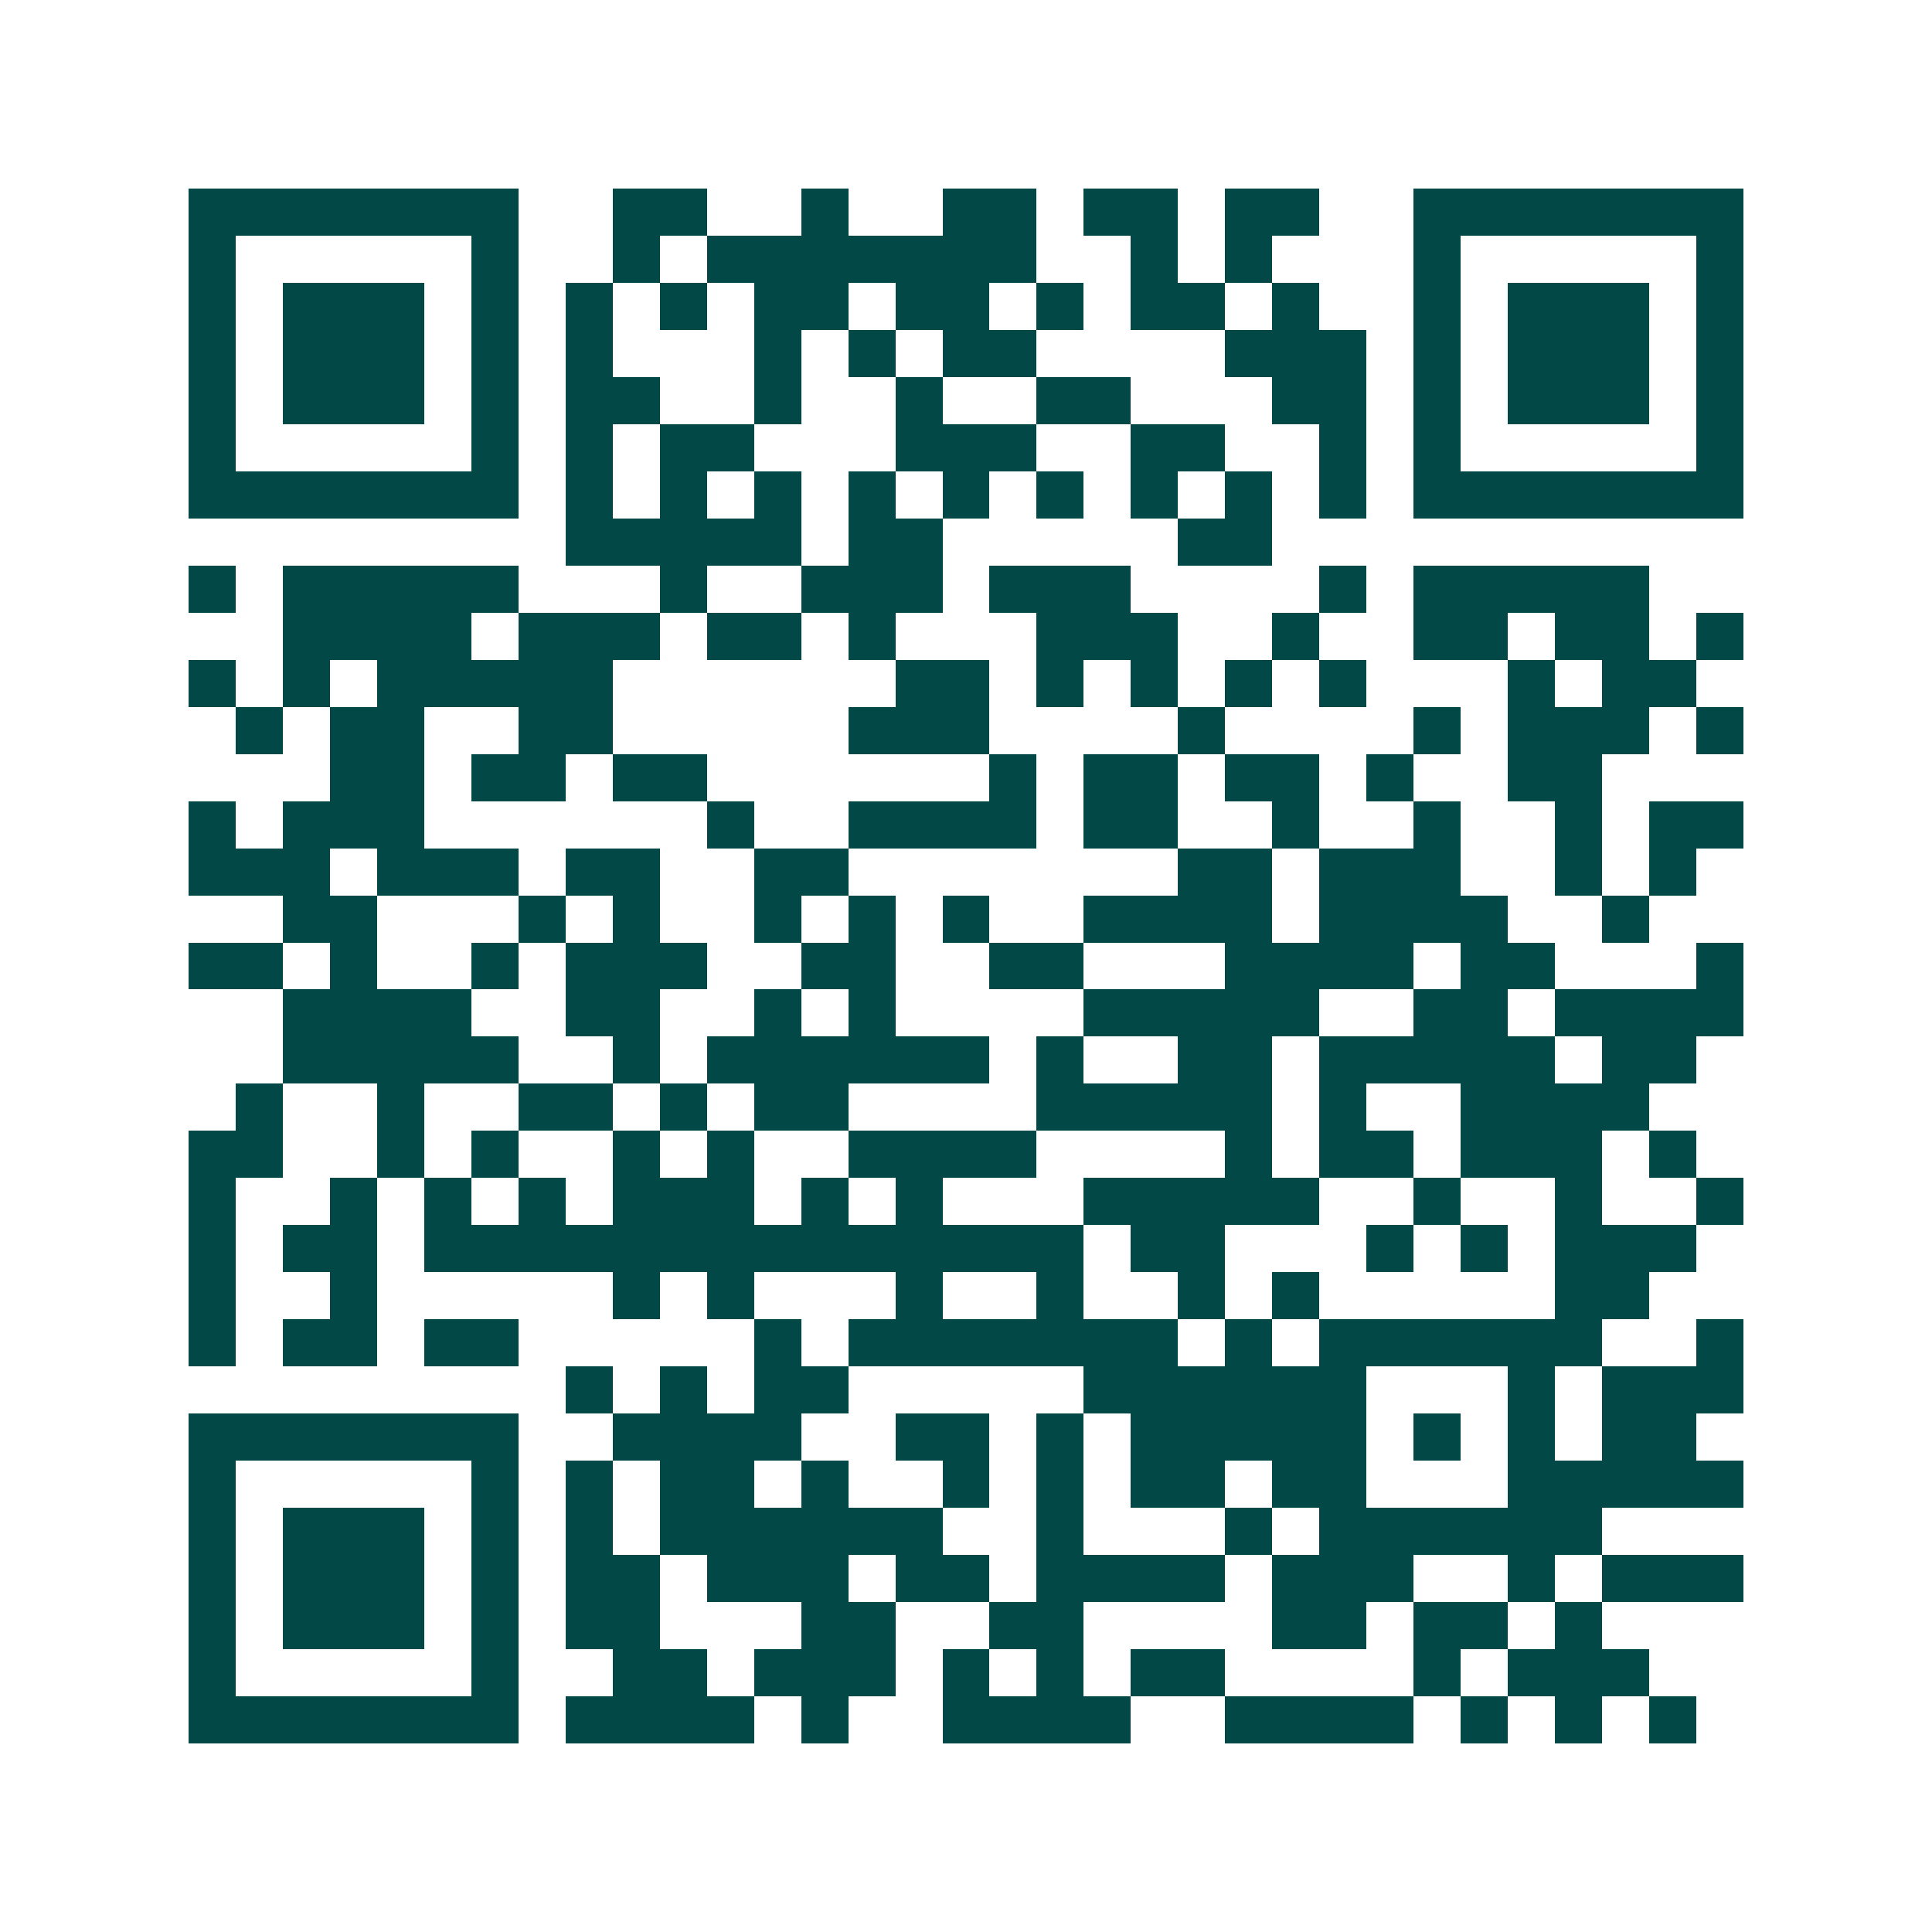 <svg xmlns="http://www.w3.org/2000/svg" width="200" height="200" viewBox="0 0 41 41" shape-rendering="crispEdges"><path fill="#ffffff" d="M0 0h41v41H0z"/><path stroke="#014847" d="M4 4.5h7m2 0h2m2 0h1m2 0h2m1 0h2m1 0h2m2 0h7M4 5.5h1m5 0h1m2 0h1m1 0h7m2 0h1m1 0h1m3 0h1m5 0h1M4 6.5h1m1 0h3m1 0h1m1 0h1m1 0h1m1 0h2m1 0h2m1 0h1m1 0h2m1 0h1m2 0h1m1 0h3m1 0h1M4 7.5h1m1 0h3m1 0h1m1 0h1m3 0h1m1 0h1m1 0h2m4 0h3m1 0h1m1 0h3m1 0h1M4 8.5h1m1 0h3m1 0h1m1 0h2m2 0h1m2 0h1m2 0h2m3 0h2m1 0h1m1 0h3m1 0h1M4 9.5h1m5 0h1m1 0h1m1 0h2m3 0h3m2 0h2m2 0h1m1 0h1m5 0h1M4 10.5h7m1 0h1m1 0h1m1 0h1m1 0h1m1 0h1m1 0h1m1 0h1m1 0h1m1 0h1m1 0h7M12 11.5h5m1 0h2m5 0h2M4 12.5h1m1 0h5m3 0h1m2 0h3m1 0h3m4 0h1m1 0h5M6 13.5h4m1 0h3m1 0h2m1 0h1m3 0h3m2 0h1m2 0h2m1 0h2m1 0h1M4 14.5h1m1 0h1m1 0h5m6 0h2m1 0h1m1 0h1m1 0h1m1 0h1m3 0h1m1 0h2M5 15.5h1m1 0h2m2 0h2m5 0h3m4 0h1m4 0h1m1 0h3m1 0h1M7 16.5h2m1 0h2m1 0h2m6 0h1m1 0h2m1 0h2m1 0h1m2 0h2M4 17.5h1m1 0h3m6 0h1m2 0h4m1 0h2m2 0h1m2 0h1m2 0h1m1 0h2M4 18.5h3m1 0h3m1 0h2m2 0h2m7 0h2m1 0h3m2 0h1m1 0h1M6 19.5h2m3 0h1m1 0h1m2 0h1m1 0h1m1 0h1m2 0h4m1 0h4m2 0h1M4 20.5h2m1 0h1m2 0h1m1 0h3m2 0h2m2 0h2m3 0h4m1 0h2m3 0h1M6 21.5h4m2 0h2m2 0h1m1 0h1m4 0h5m2 0h2m1 0h4M6 22.5h5m2 0h1m1 0h6m1 0h1m2 0h2m1 0h5m1 0h2M5 23.5h1m2 0h1m2 0h2m1 0h1m1 0h2m4 0h5m1 0h1m2 0h4M4 24.5h2m2 0h1m1 0h1m2 0h1m1 0h1m2 0h4m4 0h1m1 0h2m1 0h3m1 0h1M4 25.5h1m2 0h1m1 0h1m1 0h1m1 0h3m1 0h1m1 0h1m3 0h5m2 0h1m2 0h1m2 0h1M4 26.5h1m1 0h2m1 0h14m1 0h2m3 0h1m1 0h1m1 0h3M4 27.5h1m2 0h1m5 0h1m1 0h1m3 0h1m2 0h1m2 0h1m1 0h1m5 0h2M4 28.5h1m1 0h2m1 0h2m5 0h1m1 0h7m1 0h1m1 0h6m2 0h1M12 29.5h1m1 0h1m1 0h2m5 0h6m3 0h1m1 0h3M4 30.5h7m2 0h4m2 0h2m1 0h1m1 0h5m1 0h1m1 0h1m1 0h2M4 31.5h1m5 0h1m1 0h1m1 0h2m1 0h1m2 0h1m1 0h1m1 0h2m1 0h2m3 0h5M4 32.5h1m1 0h3m1 0h1m1 0h1m1 0h6m2 0h1m3 0h1m1 0h6M4 33.5h1m1 0h3m1 0h1m1 0h2m1 0h3m1 0h2m1 0h4m1 0h3m2 0h1m1 0h3M4 34.5h1m1 0h3m1 0h1m1 0h2m3 0h2m2 0h2m4 0h2m1 0h2m1 0h1M4 35.5h1m5 0h1m2 0h2m1 0h3m1 0h1m1 0h1m1 0h2m4 0h1m1 0h3M4 36.5h7m1 0h4m1 0h1m2 0h4m2 0h4m1 0h1m1 0h1m1 0h1"/></svg>
